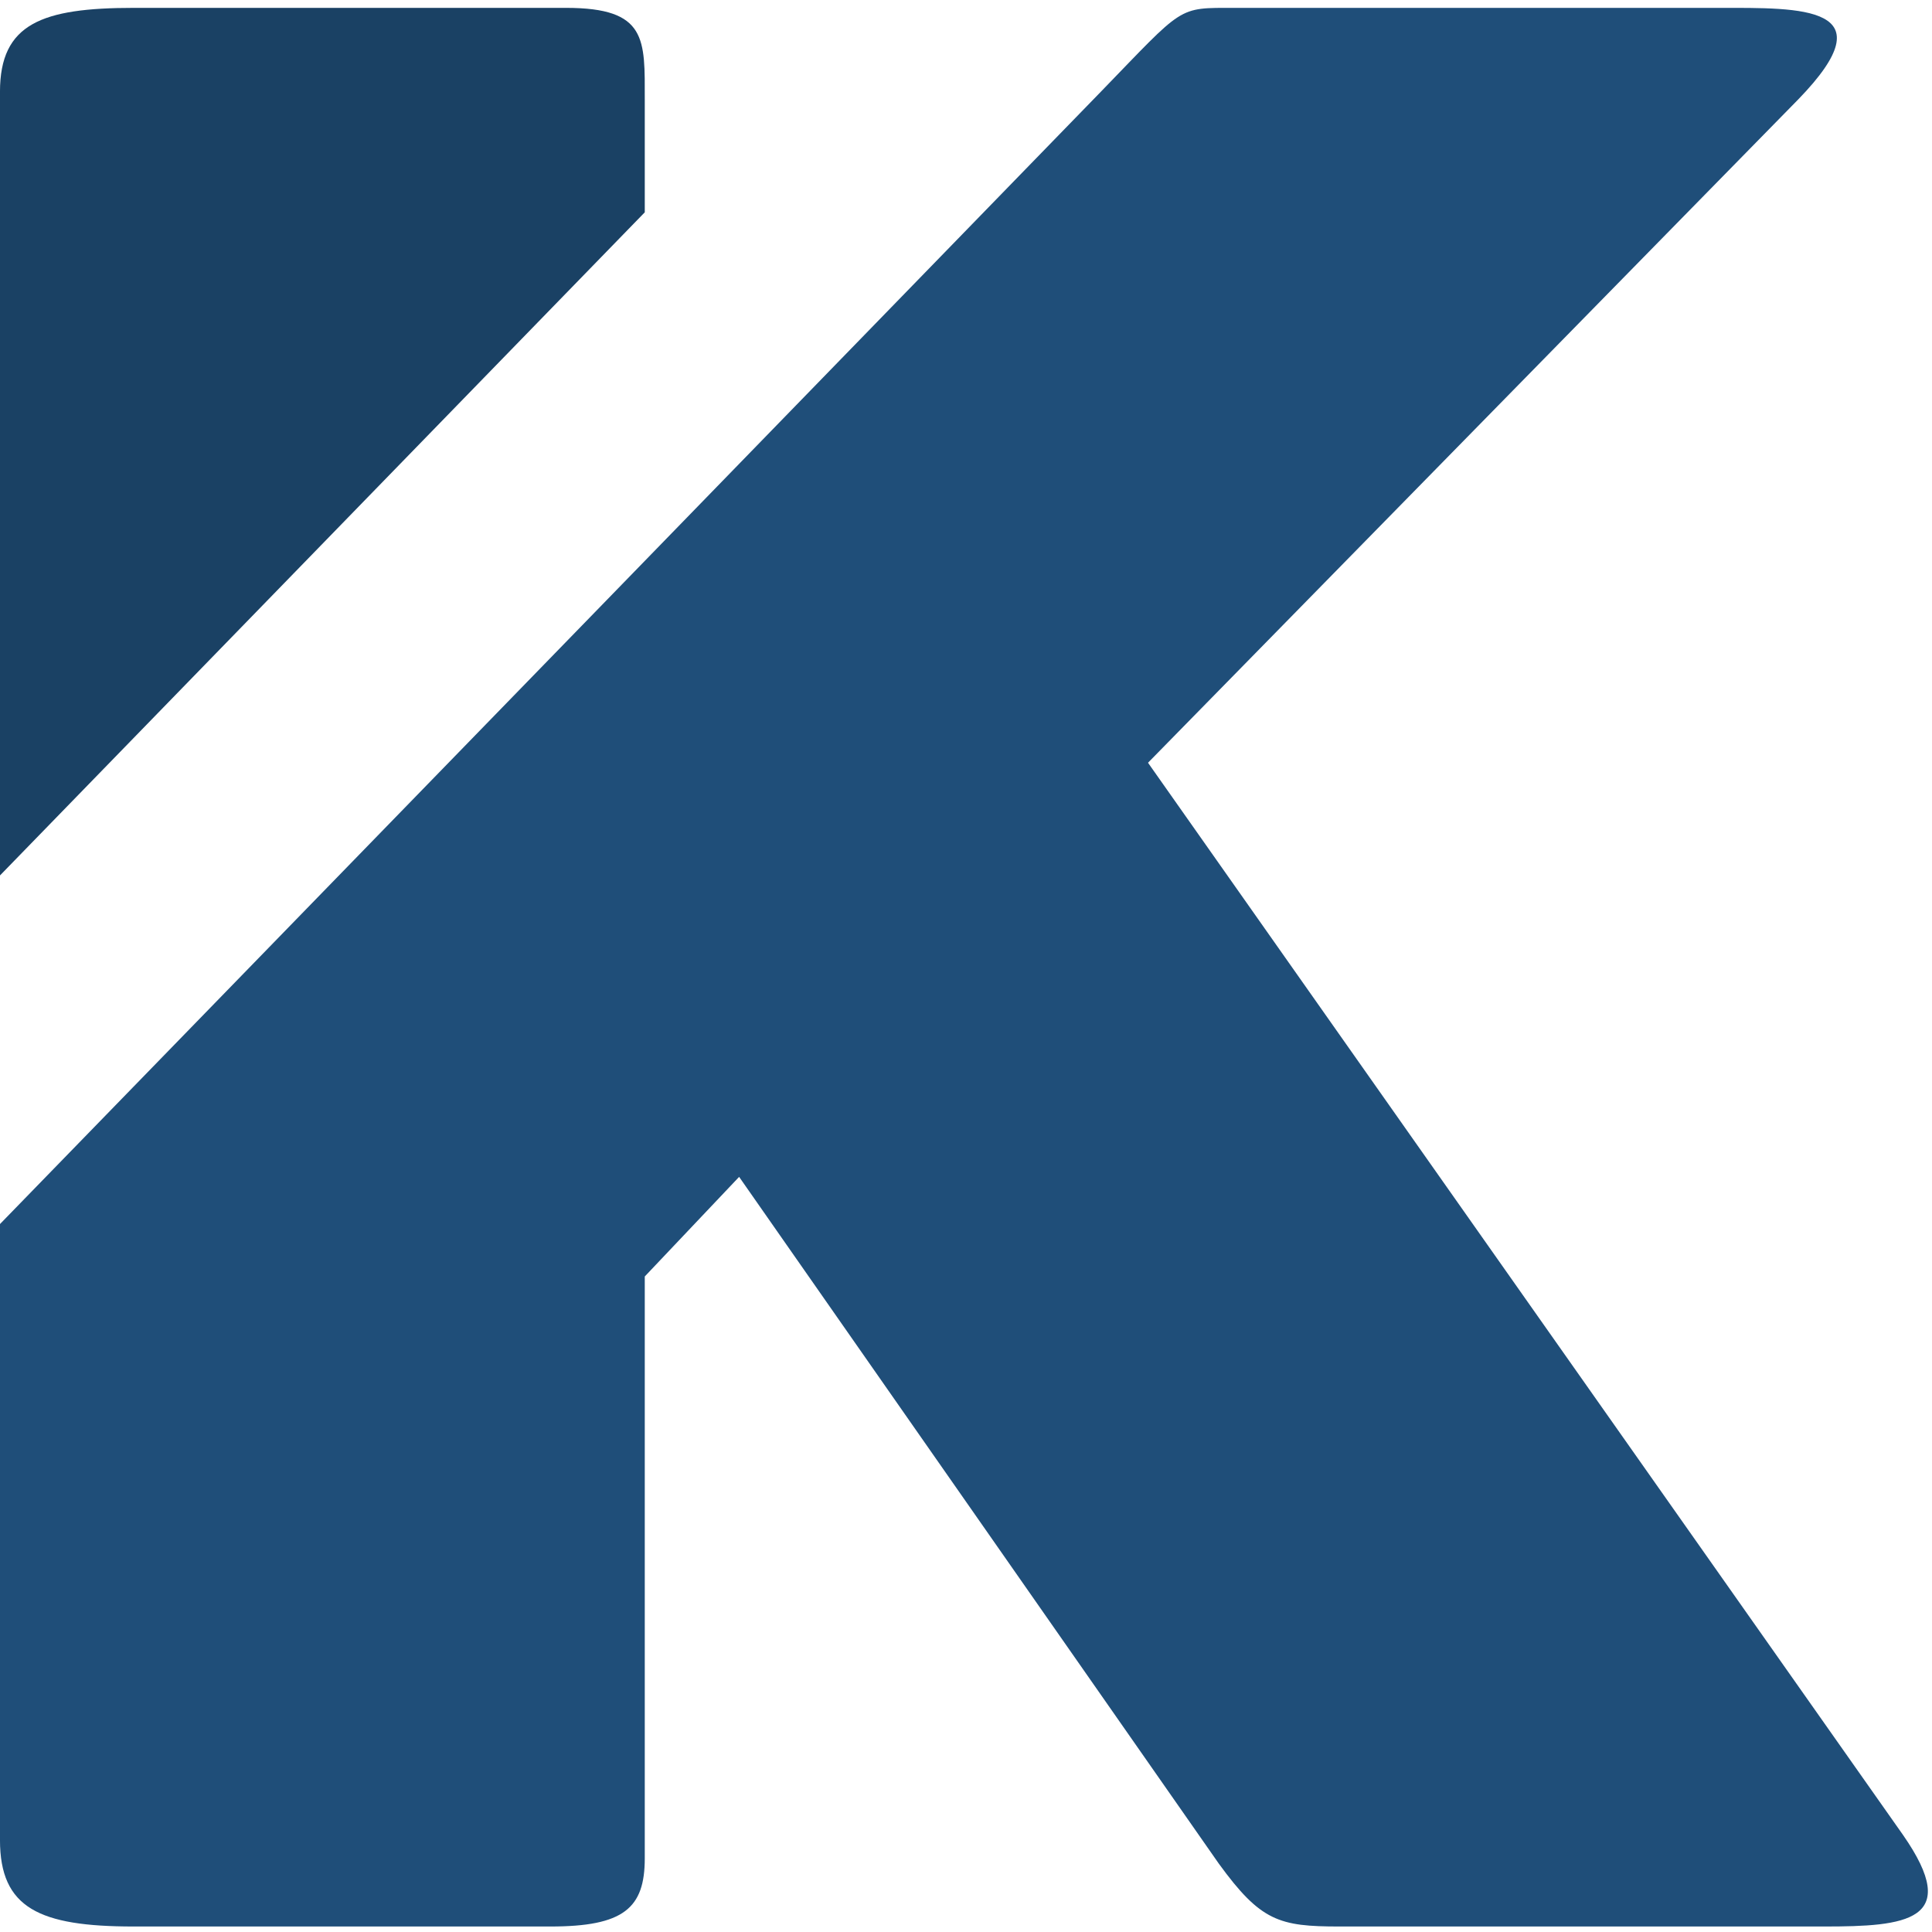 <?xml version="1.0" encoding="UTF-8" standalone="no"?>
<!DOCTYPE svg PUBLIC "-//W3C//DTD SVG 1.1//EN" "http://www.w3.org/Graphics/SVG/1.1/DTD/svg11.dtd">
<svg width="100%" height="100%" viewBox="0 0 300 300" version="1.1" xmlns="http://www.w3.org/2000/svg" xmlns:xlink="http://www.w3.org/1999/xlink" xml:space="preserve" xmlns:serif="http://www.serif.com/" style="fill-rule:evenodd;clip-rule:evenodd;stroke-linejoin:round;stroke-miterlimit:2;">
    <g transform="matrix(0.407,0,0,0.407,-24.423,1.221)">
        <path d="M480,32.003C512,-0.997 509,0.003 531,0.003L716,0.003C747,0.003 781,-0.997 746,35.003L498,288.003L786,697.003C809,730.003 787,732.003 756,732.003L571,732.003C548,732.003 541,730.003 525,708.003L342,446.003L306,484.003L306,706.003C306,725.003 298,732.003 270,732.003L111,732.003C75,732.003 60,725.003 60,699.003L60,464.003L306,211.003L480,32.003Z" style="fill:rgb(31,78,121);"/>
    </g>
    <g transform="matrix(0.407,0,0,0.407,-24.423,1.221)">
        <path d="M60,32.003C60,6.003 76,0.003 111,0.003L276,0.003C307,0.003 306,12.003 306,35.003L306,78.003L60,331.003L60,32.003Z" style="fill:rgb(26,65,100);"/>
    </g>
</svg>

